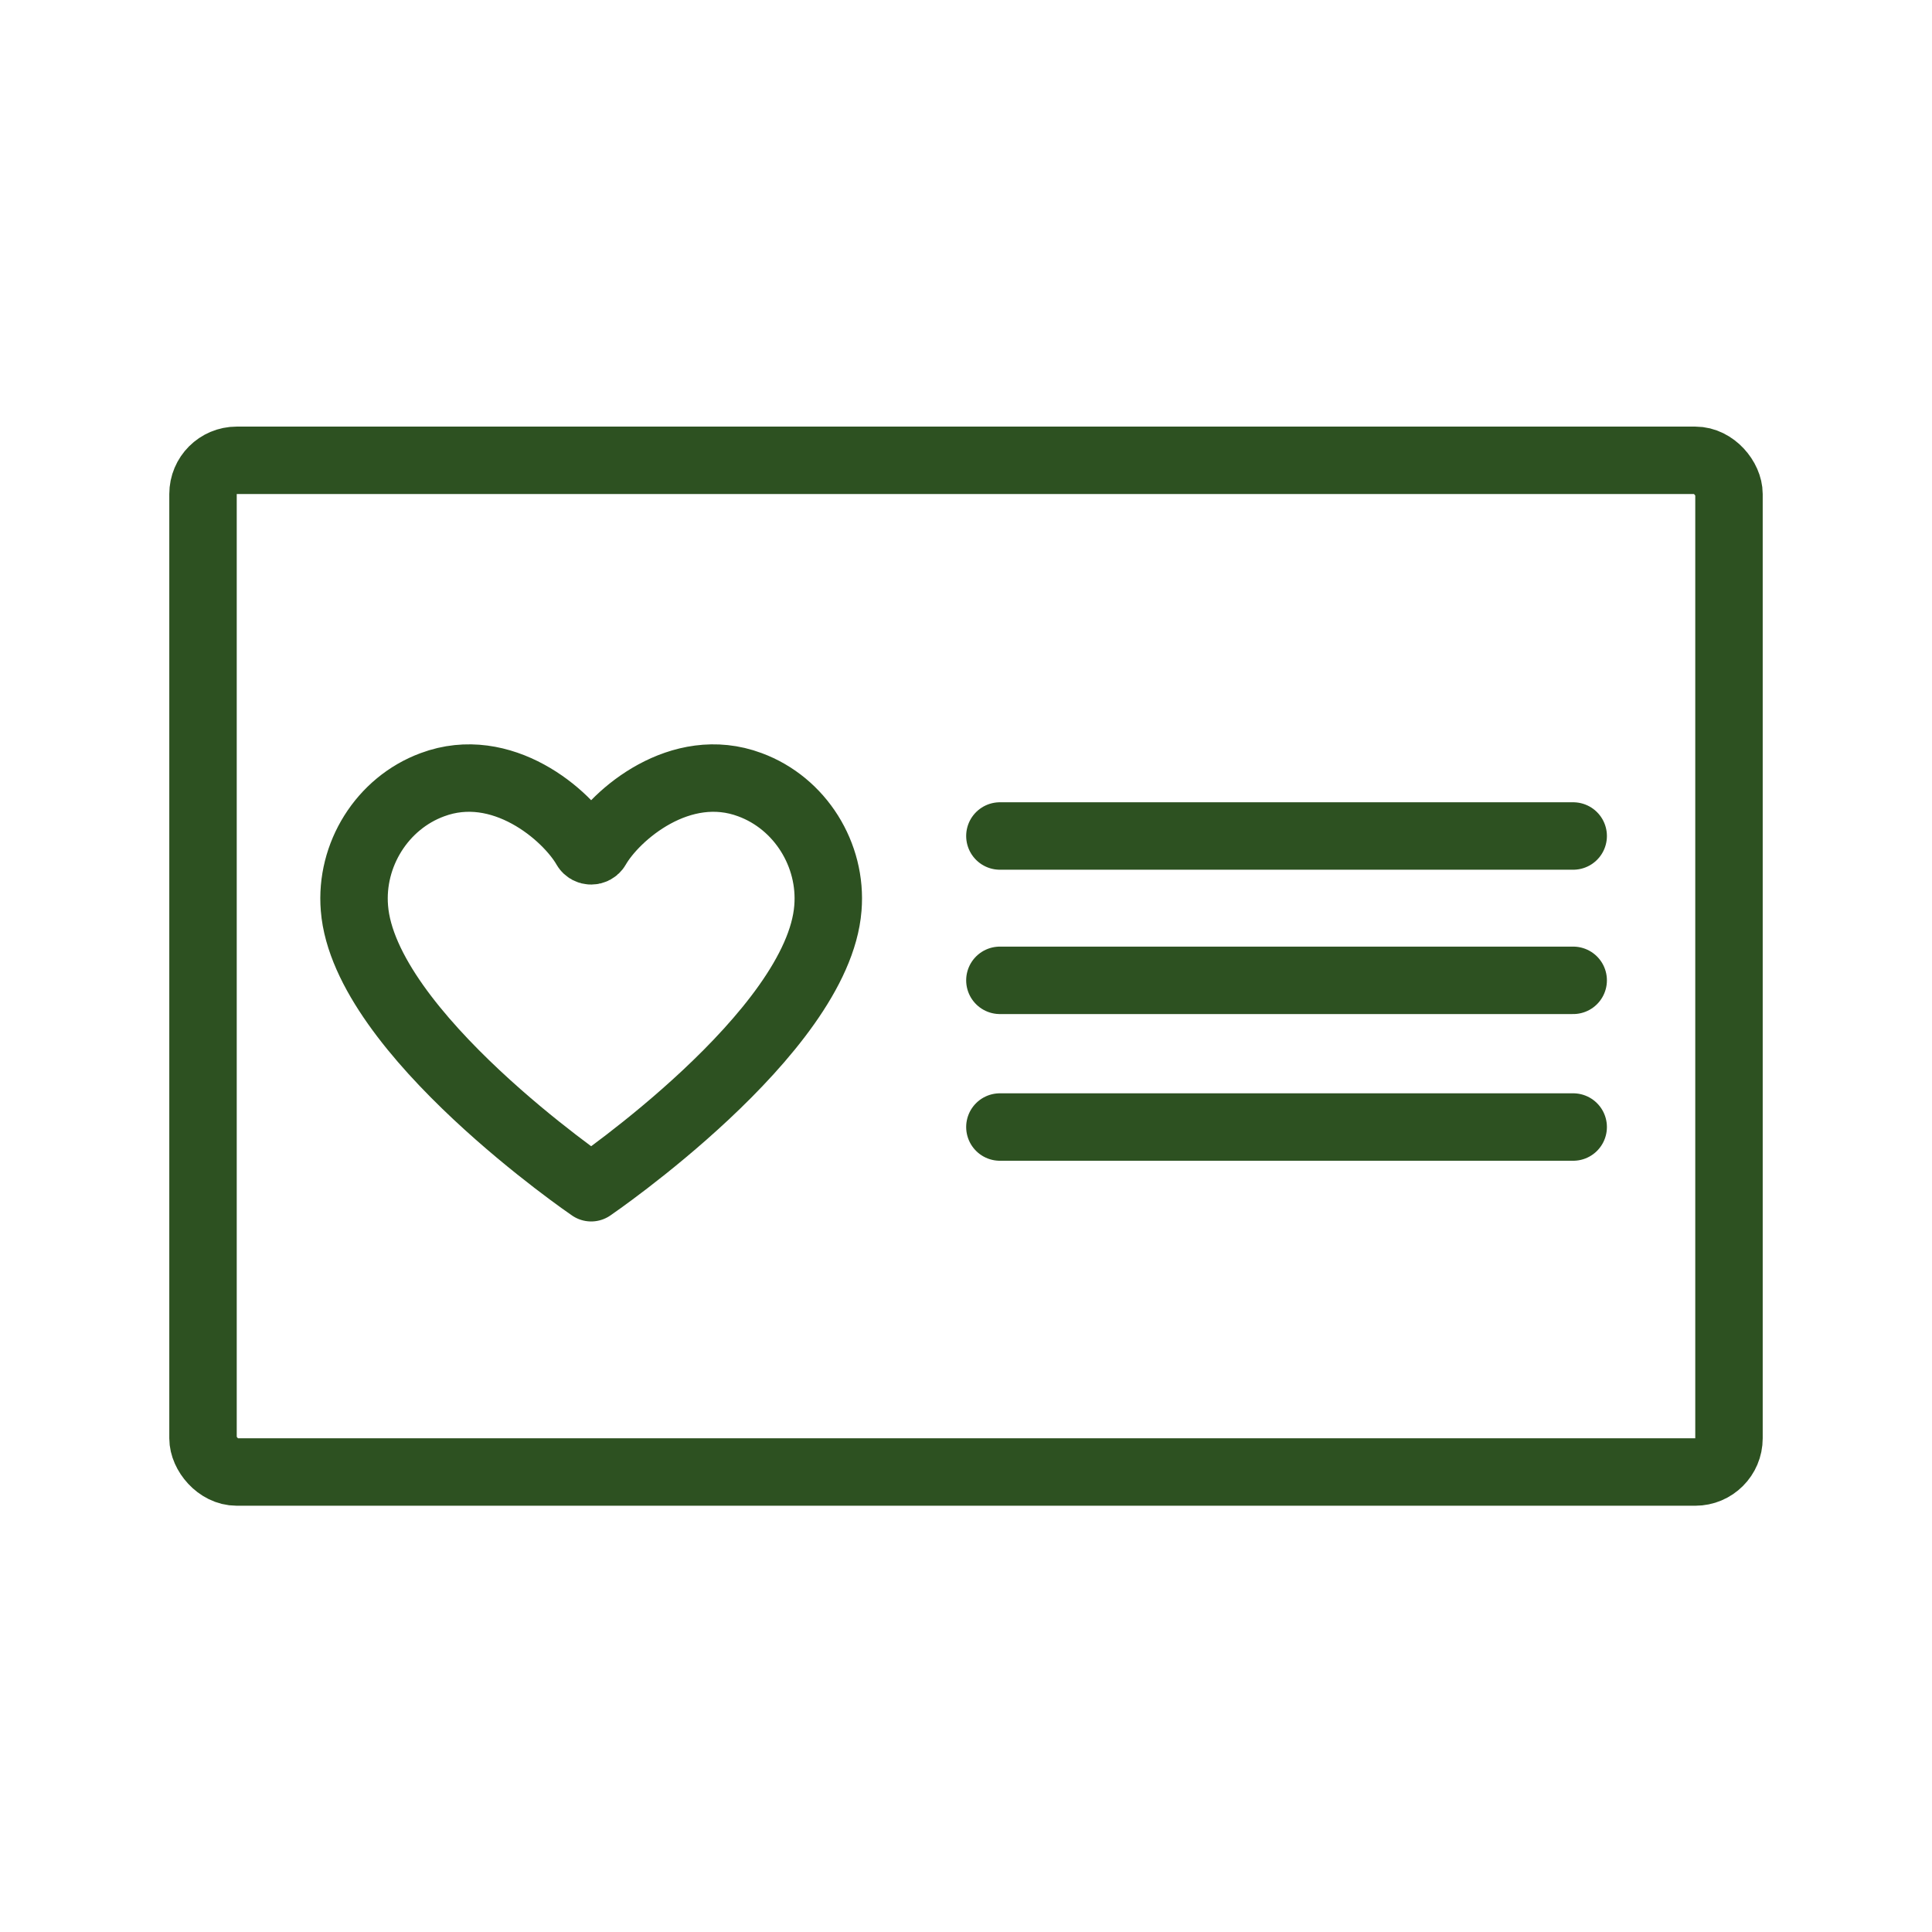 <svg viewBox="0 0 57.29 57.29" xmlns="http://www.w3.org/2000/svg" data-name="Ebene 2" id="Ebene_2">
  <defs>
    <style>
      .cls-1, .cls-2 {
        fill: none;
      }

      .cls-2 {
        stroke: #2d5121;
        stroke-linecap: round;
        stroke-linejoin: round;
        stroke-width: 2px;
      }
    </style>
  </defs>
  <g data-name="Ebene 1" id="Ebene_1-2">
    <g>
      <g>
        <g>
          <rect ry="1" rx="1" height="30" width="45.25" y="13.65" x="6.02" class="cls-2"></rect>
          <path d="M22.24,23.27c-2.06-.77-3.99.89-4.55,1.87-.07.12-.25.12-.32,0-.56-.98-2.49-2.64-4.55-1.87-1.49.55-2.44,2.08-2.31,3.66.29,3.7,7.02,8.29,7.02,8.29,0,0,6.73-4.59,7.02-8.29.13-1.58-.82-3.11-2.31-3.66Z" class="cls-2"></path>
        </g>
        <g>
          <line y2="24.79" x2="46.65" y1="24.79" x1="29.65" class="cls-2"></line>
          <line y2="29.07" x2="46.65" y1="29.07" x1="29.65" class="cls-2"></line>
          <line y2="33.42" x2="46.65" y1="33.42" x1="29.65" class="cls-2"></line>
        </g>
      </g>
      <rect height="57.29" width="57.29" class="cls-1"></rect>
    </g>
  </g>
</svg>